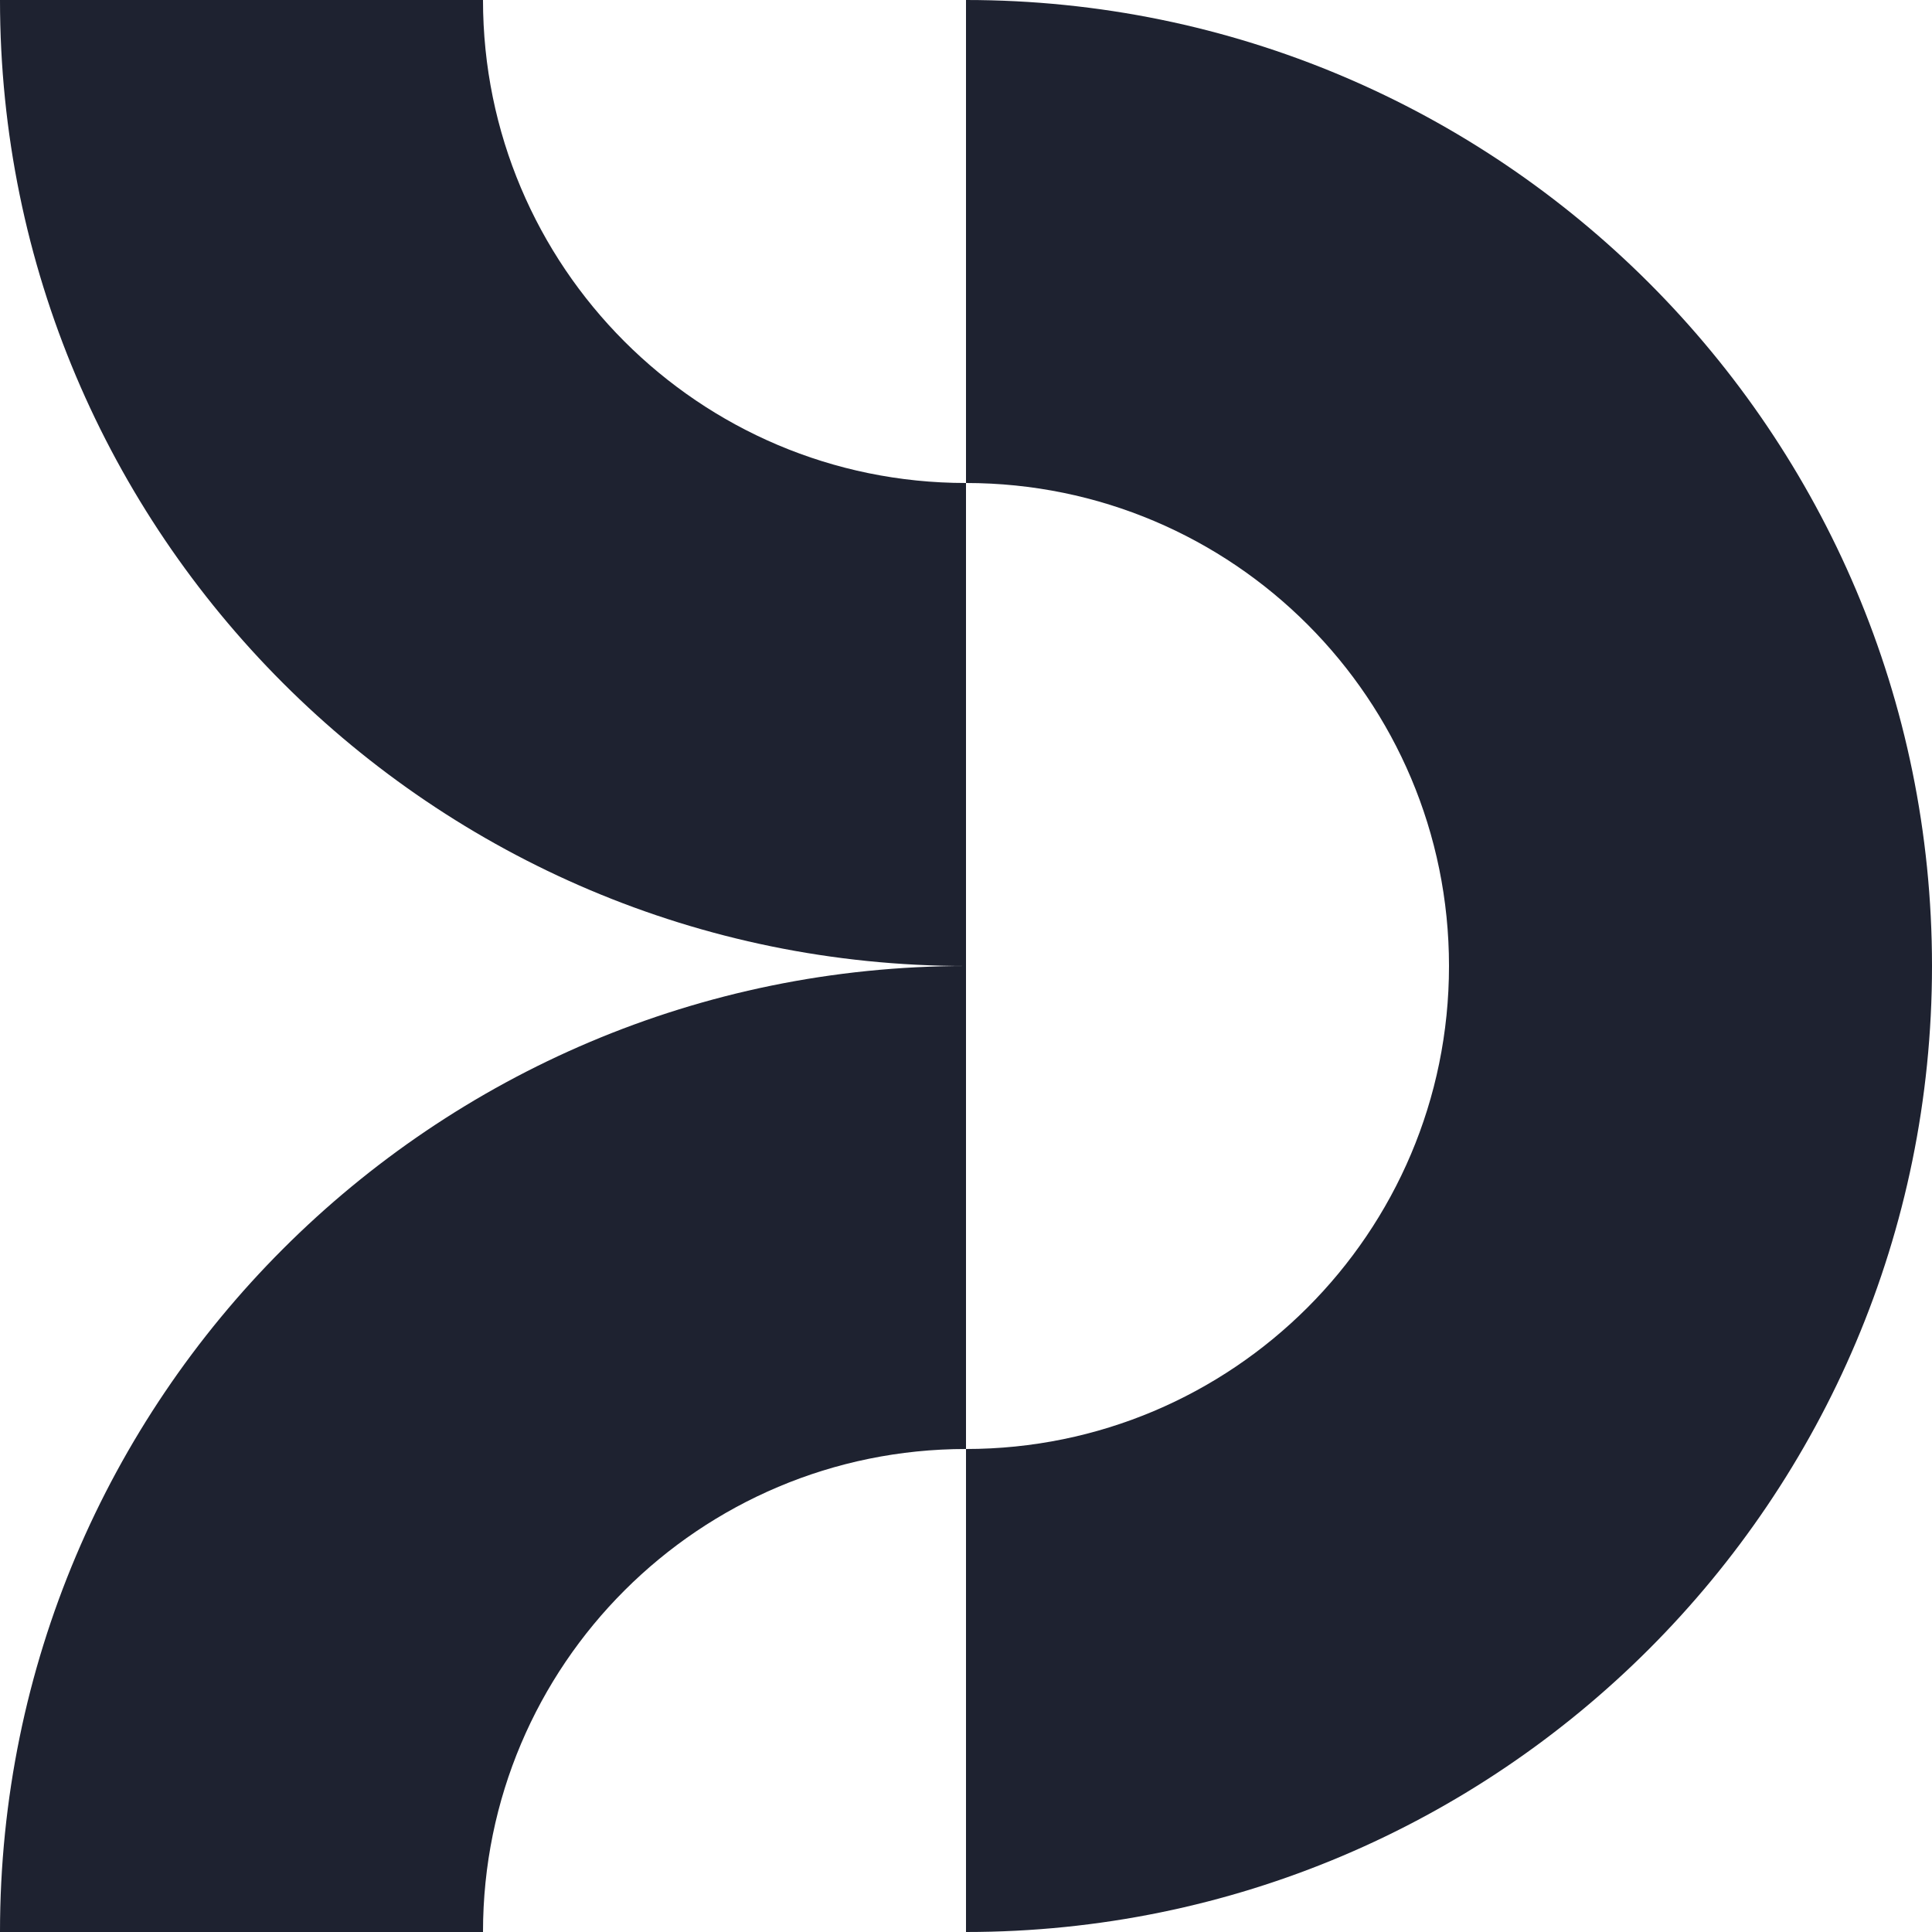 <?xml version="1.0" encoding="UTF-8"?> <svg xmlns="http://www.w3.org/2000/svg" width="180" height="180" viewBox="0 0 180 180" fill="none"> <path d="M180 90L135 90C135 65.2 114.9 45 90 45L90 -3.93402e-06C139.7 -1.76157e-06 180 40.3 180 90Z" fill="#1E2230"></path> <path d="M90 180L90 135C114.8 135 135 114.9 135 90L180 90C180 139.7 139.7 180 90 180Z" fill="#1E2230"></path> <path d="M0 -3.93402e-06L45 -1.96701e-06C45 24.8 65.1 45 90 45L90 90C40.3 90 -2.17246e-06 49.7 0 -3.93402e-06Z" fill="#1E2230"></path> <path d="M90 90L90 135C65.2 135 45 155.1 45 180L-3.93402e-06 180C-1.76157e-06 130.3 40.3 90 90 90Z" fill="#1E2230"></path> </svg> 